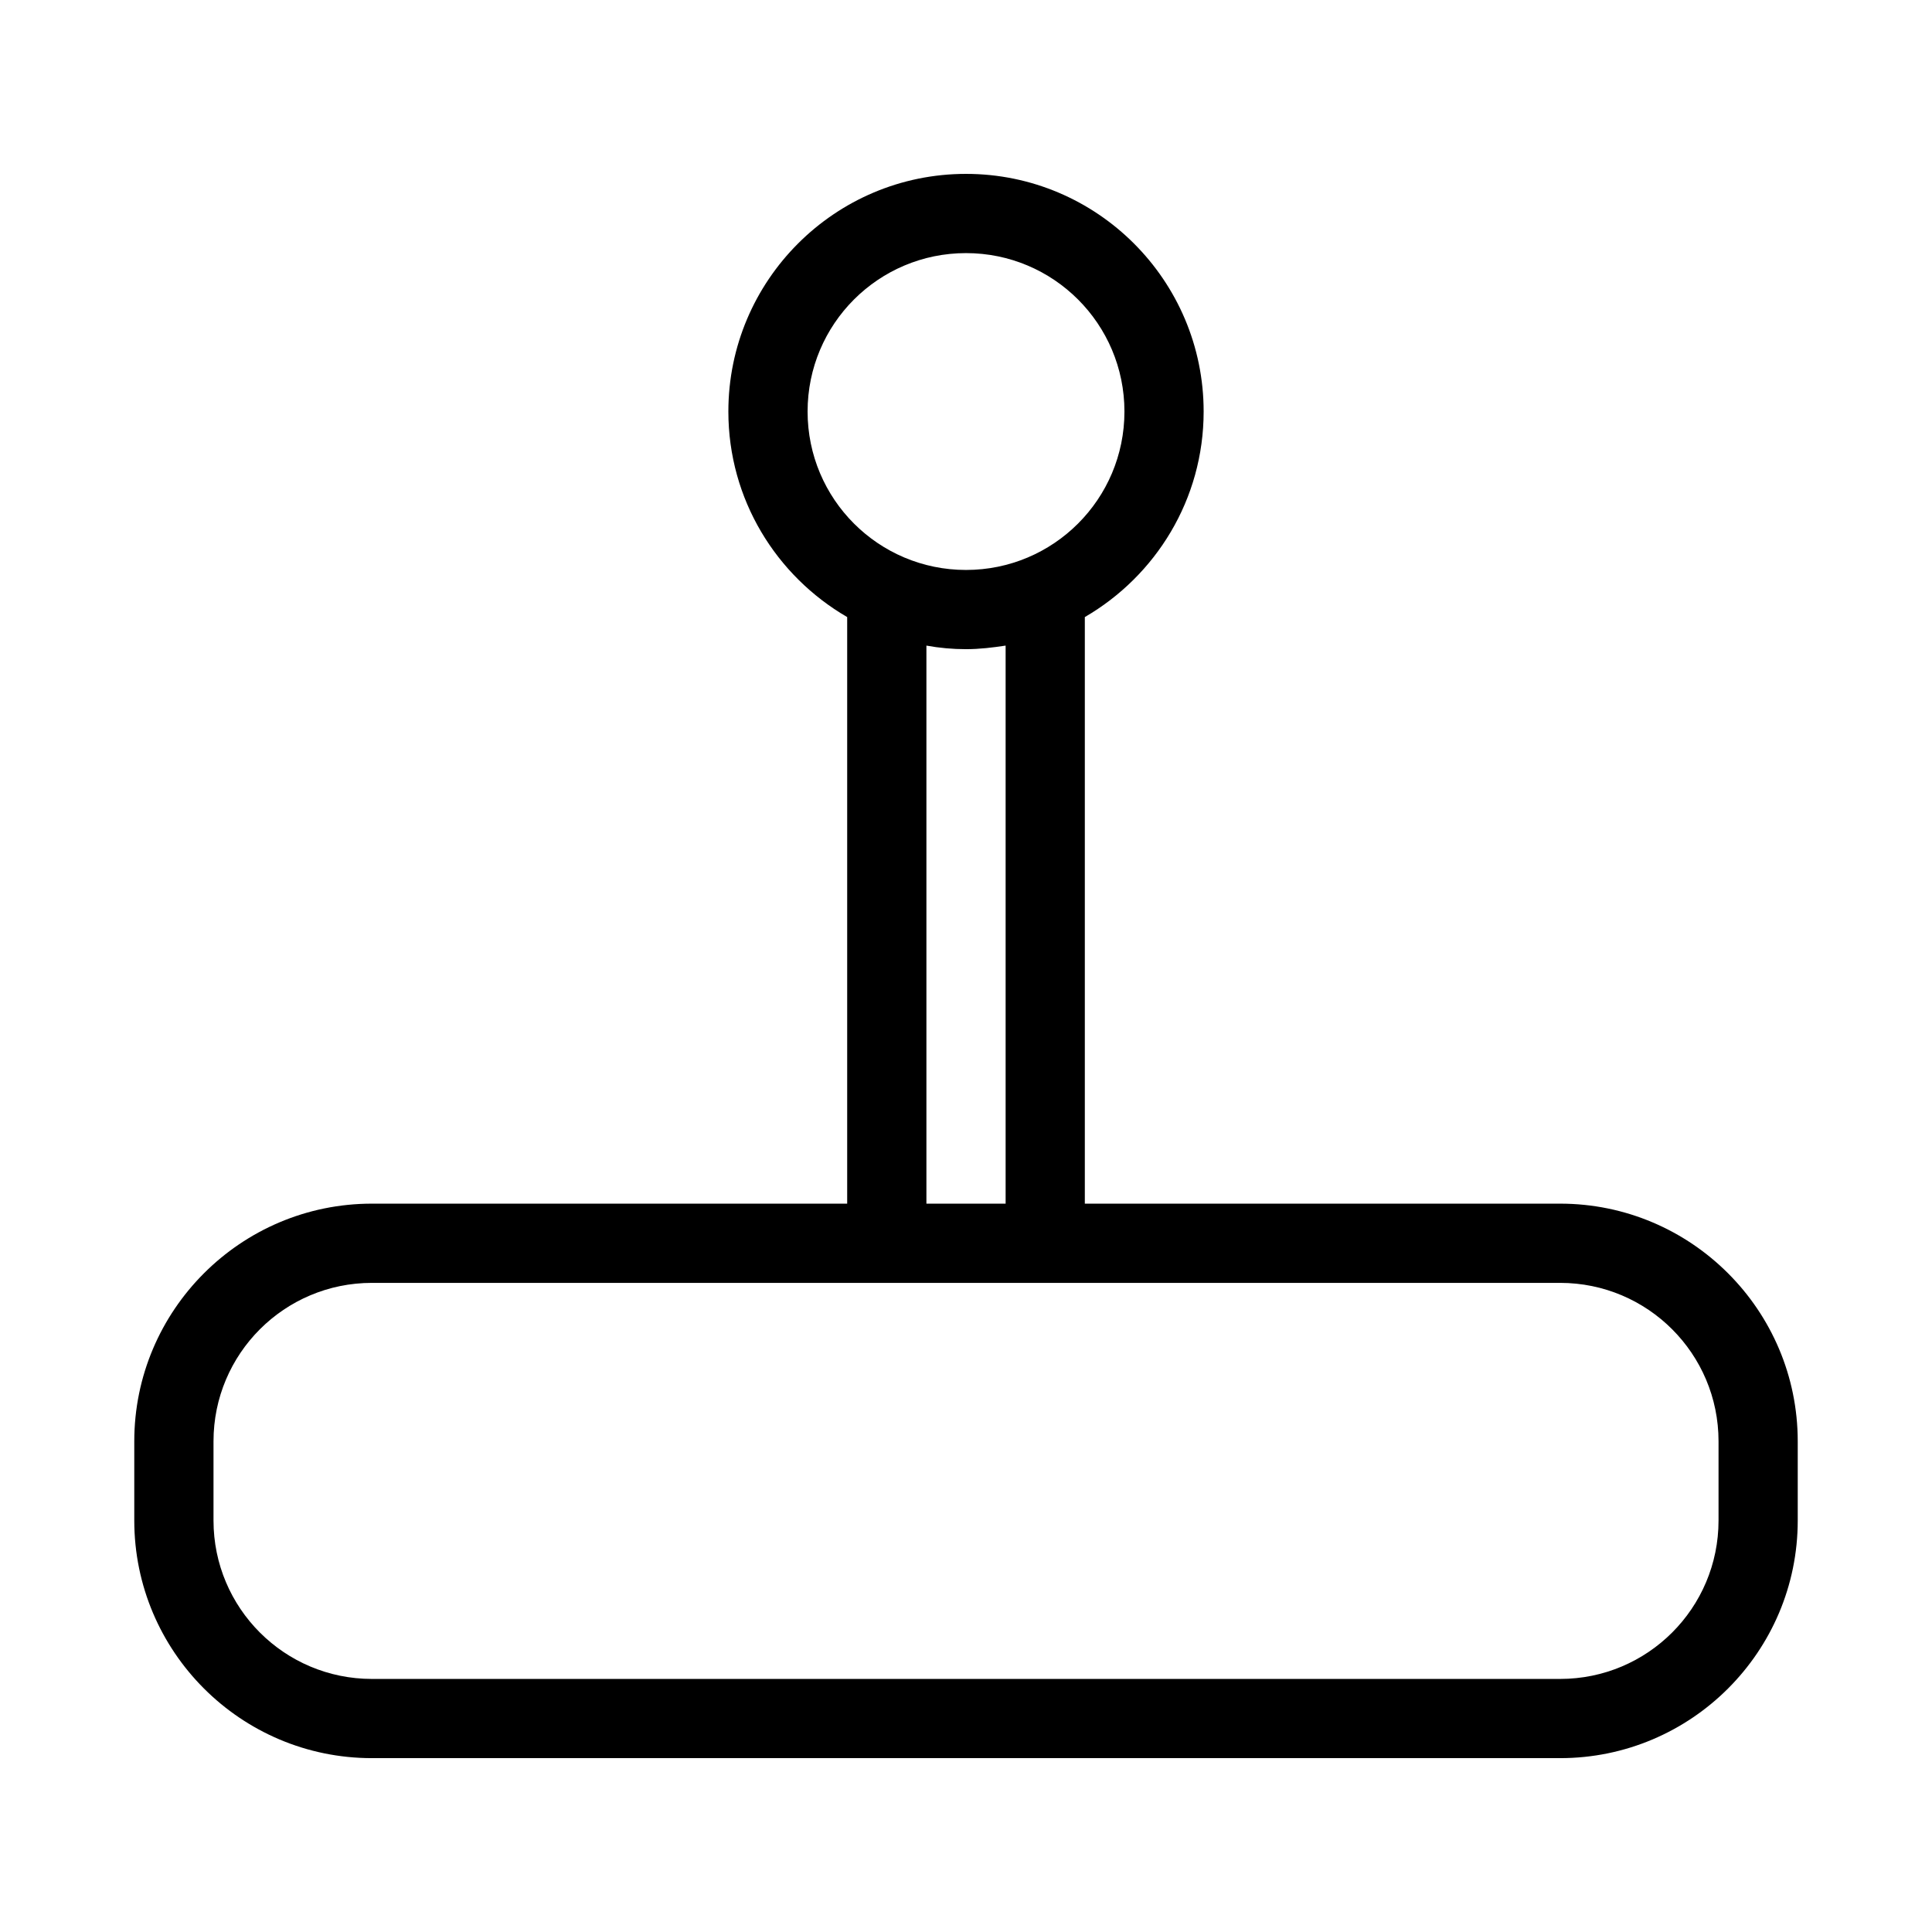 <?xml version="1.0" encoding="UTF-8"?>
<!-- Uploaded to: ICON Repo, www.iconrepo.com, Generator: ICON Repo Mixer Tools -->
<svg fill="#000000" width="800px" height="800px" version="1.1" viewBox="144 144 512 512" xmlns="http://www.w3.org/2000/svg">
 <path d="m557.44 462.98h-125.95v-155.45c18.789-10.914 31.488-31.172 31.488-54.473 0-34.742-28.234-62.977-62.977-62.977s-62.977 28.234-62.977 62.977c0 23.301 12.699 43.559 31.488 54.473v155.45h-125.95c-34.742 0-62.977 28.234-62.977 62.977v20.992c0 34.742 28.234 62.977 62.977 62.977h314.88c34.742 0 62.977-28.234 62.977-62.977v-20.992c-0.004-34.742-28.238-62.977-62.98-62.977zm-199.42-209.92c0-23.195 18.789-41.984 41.984-41.984s41.984 18.789 41.984 41.984c0 23.195-18.789 41.984-41.984 41.984-23.199 0-41.984-18.789-41.984-41.984zm52.48 62.031v147.89h-20.992v-147.89c3.465 0.629 6.926 0.945 10.496 0.945 3.566 0 7.031-0.422 10.496-0.945zm188.93 231.86c0 23.195-18.789 41.984-41.984 41.984h-314.88c-23.195 0-41.984-18.789-41.984-41.984v-20.992c0-23.195 18.789-41.984 41.984-41.984h314.88c23.195 0 41.984 18.789 41.984 41.984z"/>
</svg>